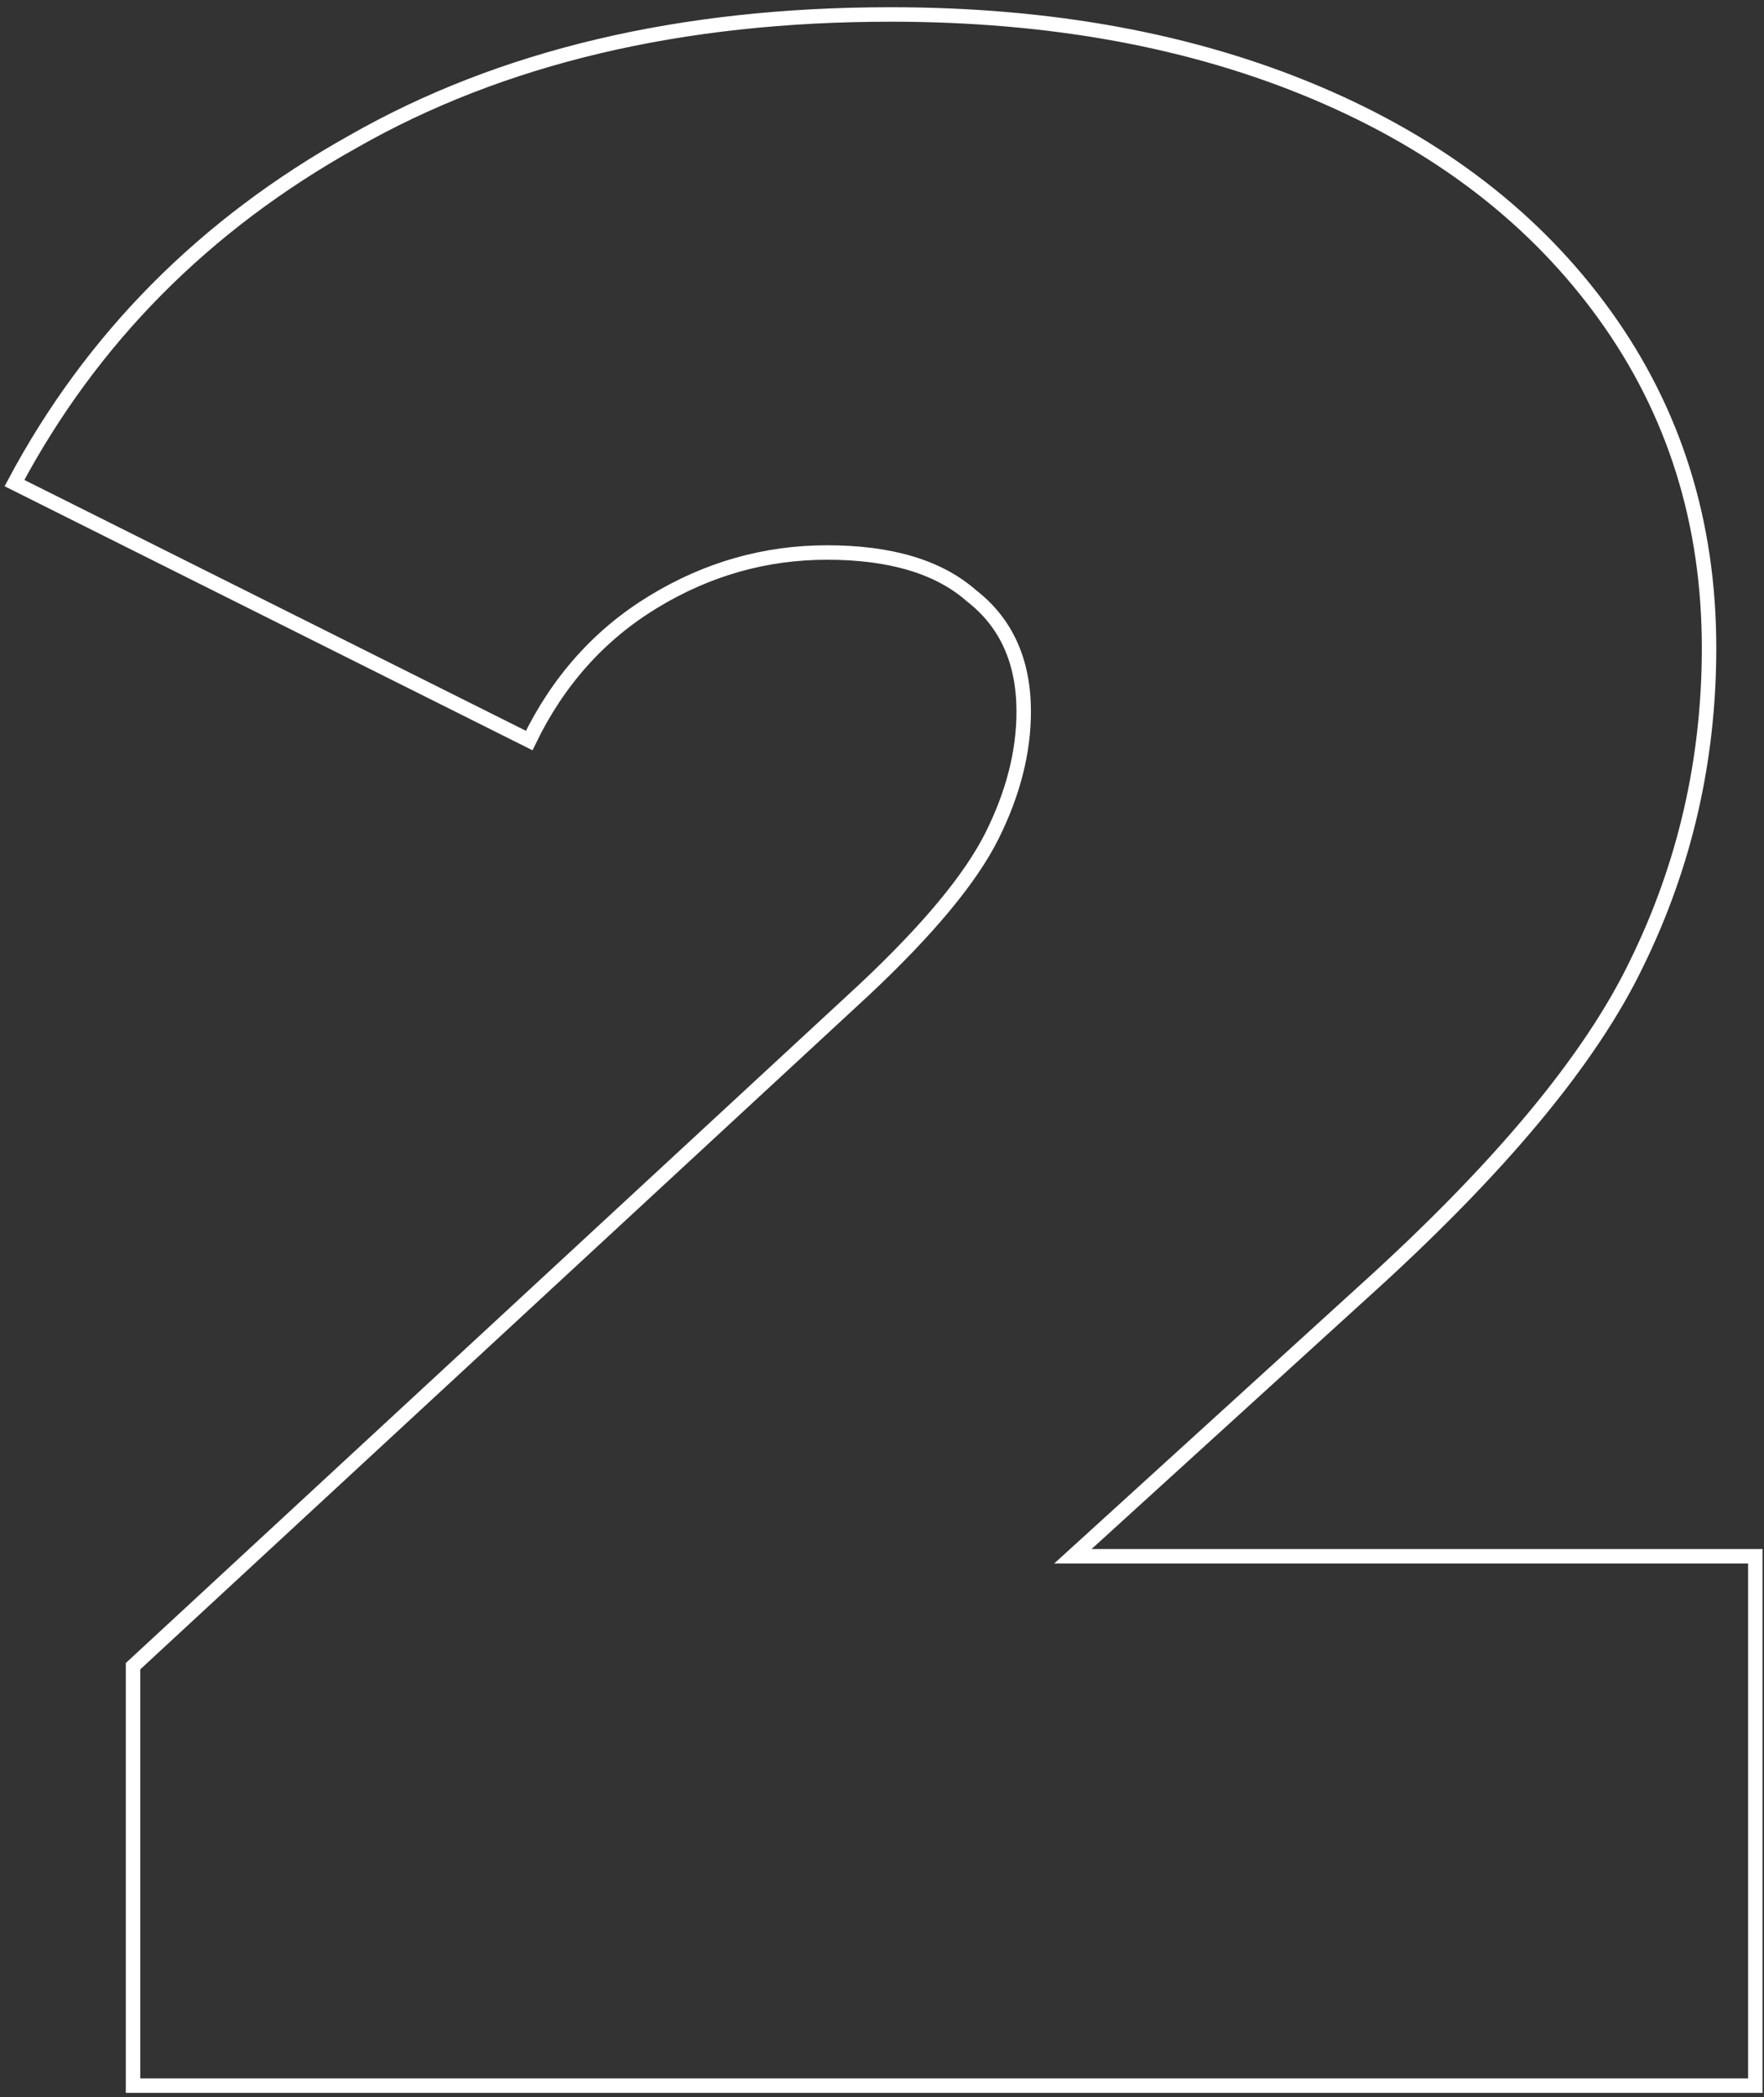 <svg width="122" height="145" viewBox="0 0 122 145" fill="none" xmlns="http://www.w3.org/2000/svg">
<rect x="0" y="0" width="122" height="145" fill="#333333" stroke="none"/>
<path d="M121.4 107.6V144.2H9.2V115.2L59.8 68.4C64.2 64.267 67.133 60.733 68.6 57.8C70.067 54.867 70.8 52 70.8 49.2C70.8 45.733 69.6 43.067 67.2 41.2C64.933 39.2 61.6 38.2 57.2 38.2C52.933 38.2 48.933 39.333 45.2 41.6C41.467 43.867 38.6 47.067 36.6 51.2L1 33.4C6.333 23.4 14.133 15.533 24.4 9.8C34.667 3.933 47.067 1 61.6 1C72.667 1 82.467 2.8 91 6.4C99.533 10 106.2 15.133 111 21.8C115.8 28.467 118.2 36.133 118.2 44.8C118.2 52.533 116.533 59.8 113.2 66.6C110 73.267 103.667 80.867 94.2 89.4L74.2 107.6H121.4Z" stroke="white"/>
</svg>
